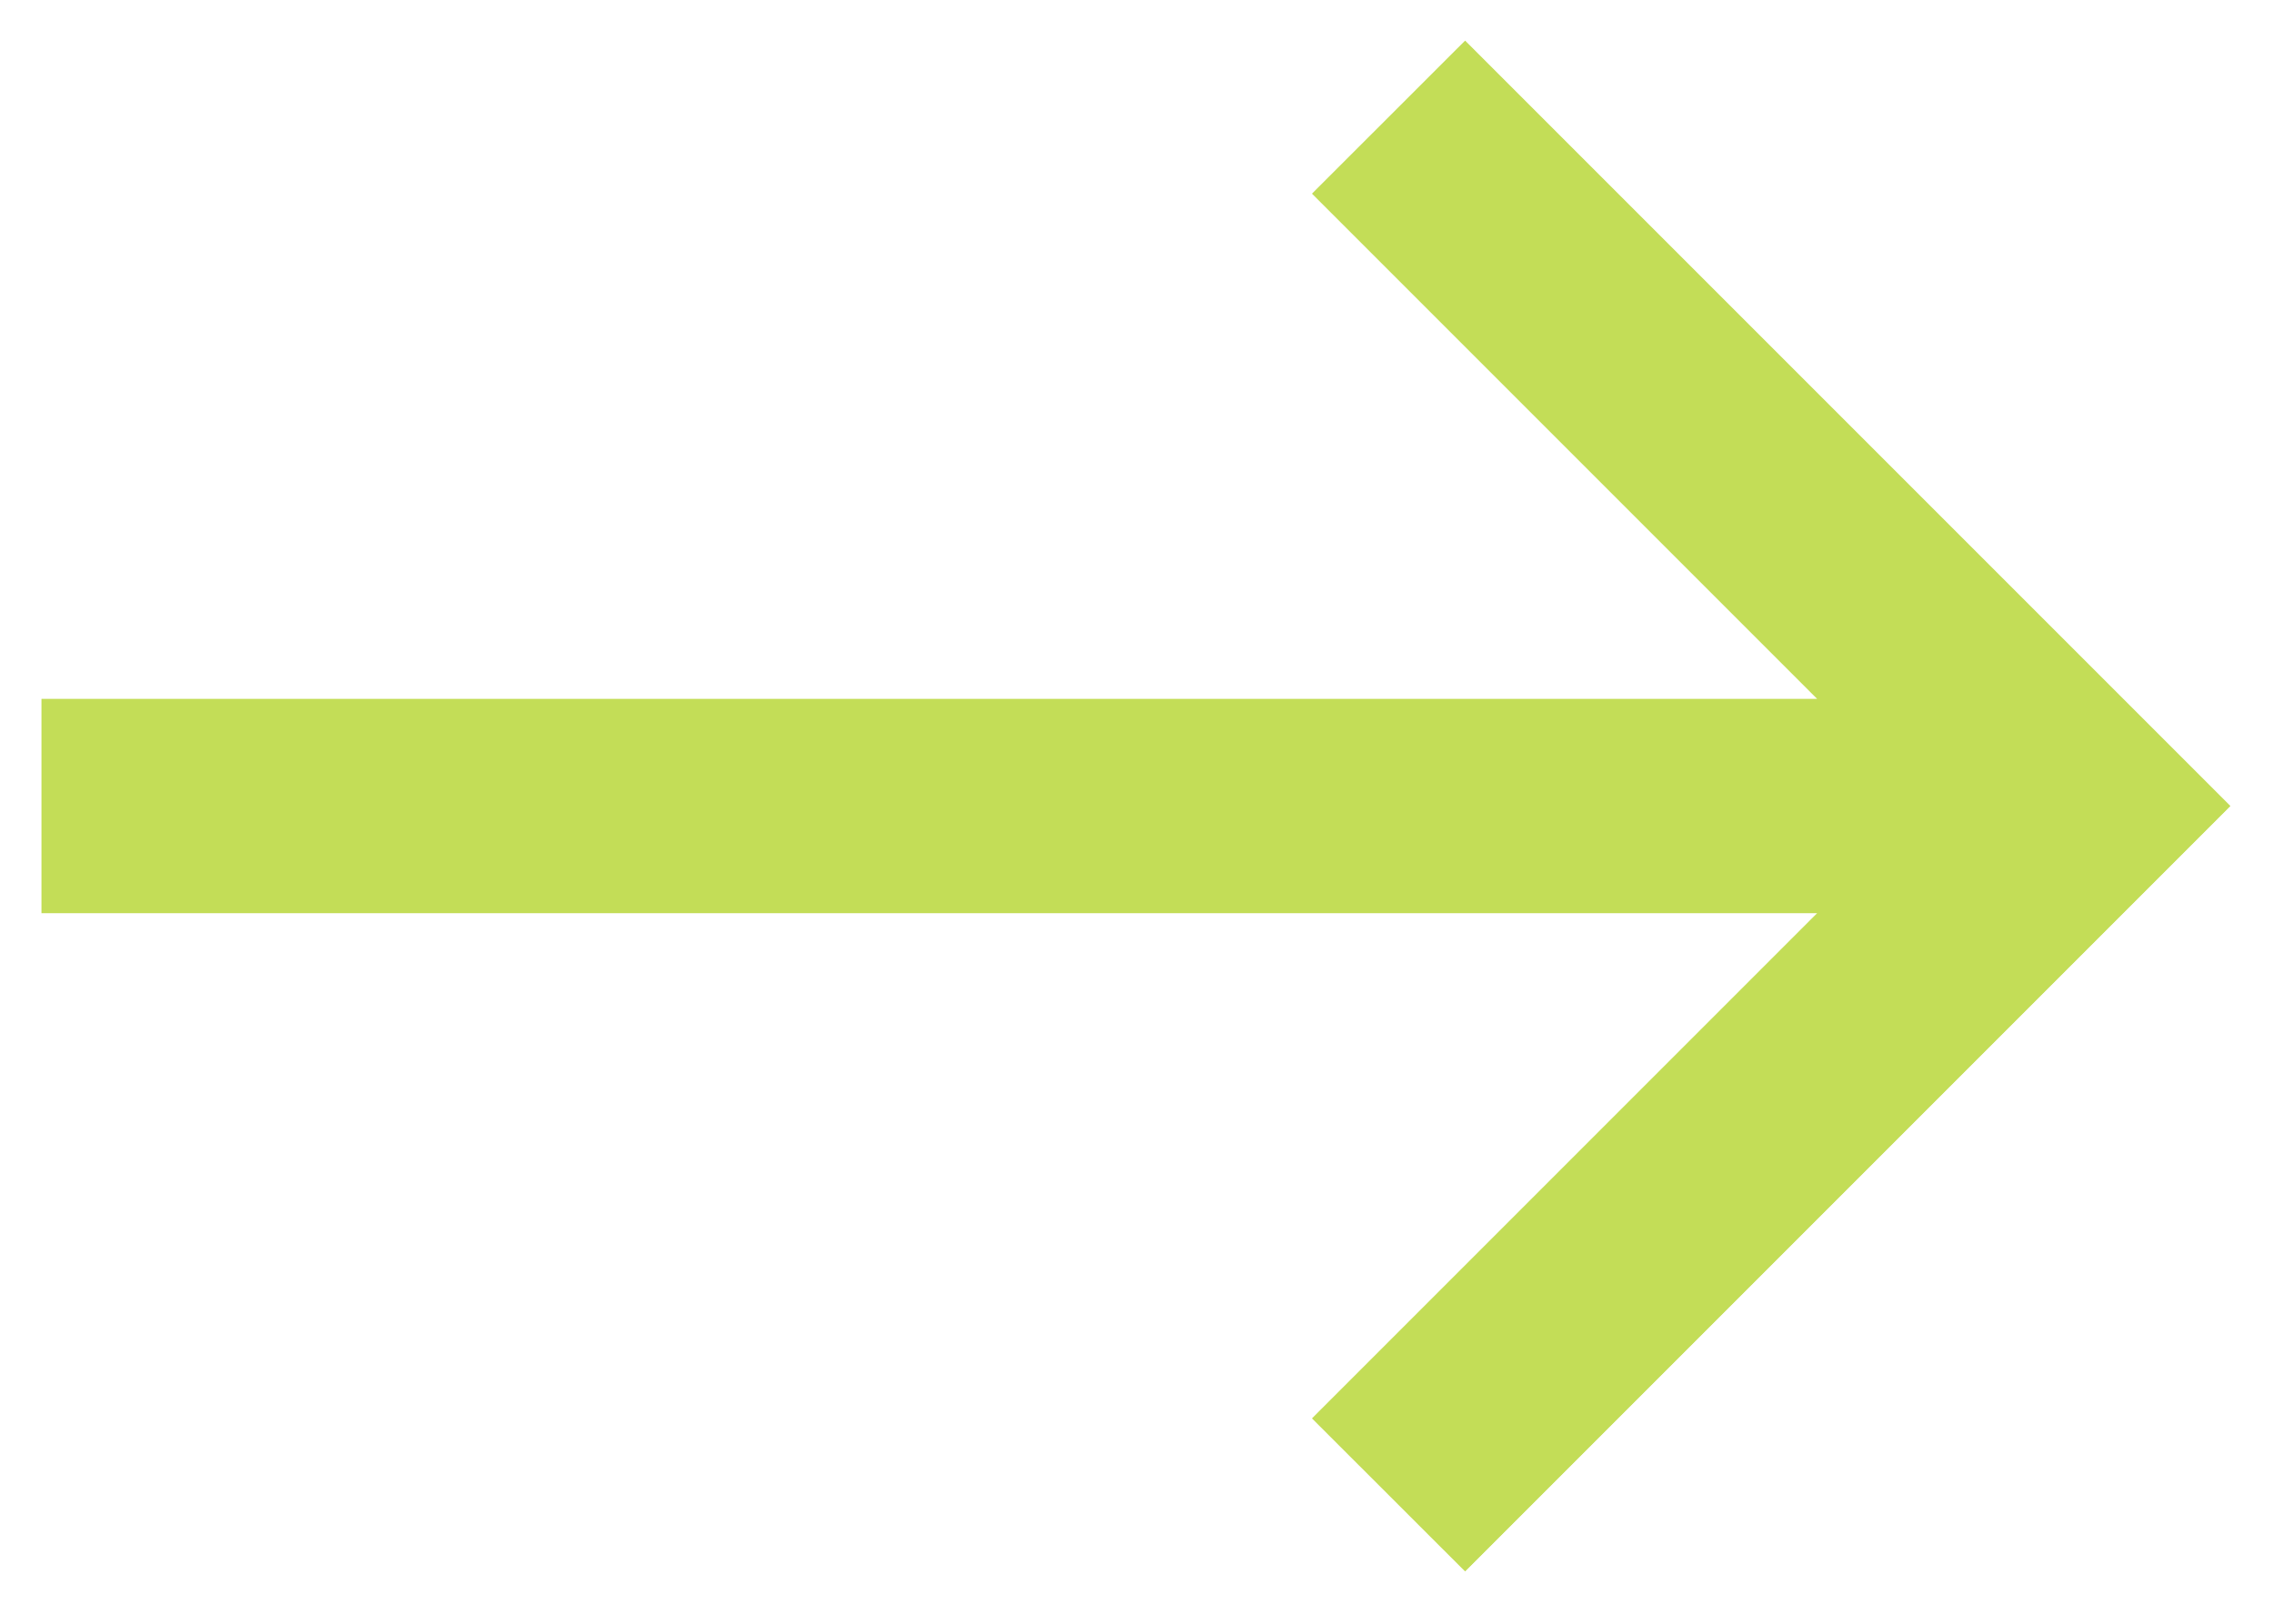 <svg width="21" height="15" viewBox="0 0 21 15" fill="none" xmlns="http://www.w3.org/2000/svg">
<path d="M0.383 8.436L0.383 6.456H16.788L12.121 1.789L13.536 0.375L20.607 7.446L13.536 14.517L12.121 13.103L16.788 8.436L0.383 8.436Z" fill="#C3DD57"/>
</svg>
